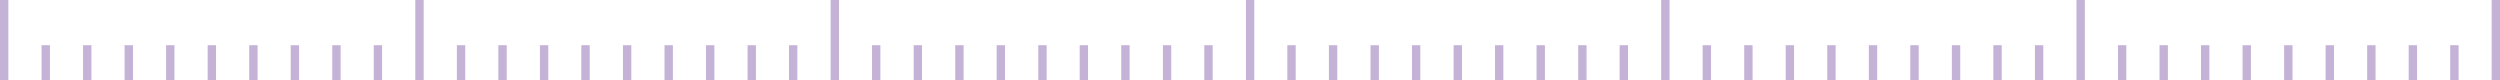 <svg id="Layer_1" data-name="Layer 1" xmlns="http://www.w3.org/2000/svg" viewBox="0 0 323.01 10.37"><defs><style>.cls-1{fill:#c4b2d7;}</style></defs><title>grid</title><rect class="cls-1" width="1.08" height="10.36"/><rect class="cls-1" x="53.66" width="1.08" height="10.36"/><rect class="cls-1" x="107.32" width="1.08" height="10.36"/><rect class="cls-1" x="160.98" width="1.08" height="10.36"/><rect class="cls-1" x="5.37" y="5.84" width="1.08" height="4.54"/><rect class="cls-1" x="10.73" y="5.84" width="1.08" height="4.54"/><rect class="cls-1" x="16.1" y="5.84" width="1.08" height="4.54"/><rect class="cls-1" x="21.46" y="5.84" width="1.08" height="4.54"/><rect class="cls-1" x="26.83" y="5.84" width="1.08" height="4.54"/><rect class="cls-1" x="32.2" y="5.84" width="1.08" height="4.54"/><rect class="cls-1" x="37.56" y="5.84" width="1.08" height="4.54"/><rect class="cls-1" x="42.93" y="5.84" width="1.08" height="4.54"/><rect class="cls-1" x="48.29" y="5.84" width="1.08" height="4.54"/><rect class="cls-1" x="59.03" y="5.84" width="1.08" height="4.54"/><rect class="cls-1" x="64.39" y="5.84" width="1.08" height="4.54"/><rect class="cls-1" x="69.76" y="5.84" width="1.08" height="4.54"/><rect class="cls-1" x="75.11" y="5.84" width="1.08" height="4.54"/><rect class="cls-1" x="80.49" y="5.84" width="1.08" height="4.54"/><rect class="cls-1" x="85.86" y="5.84" width="1.08" height="4.54"/><rect class="cls-1" x="91.22" y="5.84" width="1.08" height="4.54"/><rect class="cls-1" x="96.59" y="5.84" width="1.08" height="4.54"/><rect class="cls-1" x="101.94" y="5.84" width="1.08" height="4.54"/><rect class="cls-1" x="112.67" y="5.84" width="1.08" height="4.54"/><rect class="cls-1" x="118.05" y="5.84" width="1.08" height="4.54"/><rect class="cls-1" x="123.42" y="5.84" width="1.08" height="4.54"/><rect class="cls-1" x="128.77" y="5.84" width="1.08" height="4.54"/><rect class="cls-1" x="134.15" y="5.84" width="1.08" height="4.54"/><rect class="cls-1" x="139.5" y="5.84" width="1.08" height="4.54"/><rect class="cls-1" x="144.87" y="5.84" width="1.08" height="4.54"/><rect class="cls-1" x="150.25" y="5.84" width="1.08" height="4.54"/><rect class="cls-1" x="155.6" y="5.84" width="1.08" height="4.54"/><rect class="cls-1" x="214.63" width="1.08" height="10.36"/><rect class="cls-1" x="166.33" y="5.84" width="1.08" height="4.54"/><rect class="cls-1" x="171.7" y="5.84" width="1.08" height="4.54"/><rect class="cls-1" x="177.08" y="5.84" width="1.08" height="4.54"/><rect class="cls-1" x="182.43" y="5.84" width="1.08" height="4.54"/><rect class="cls-1" x="187.81" y="5.84" width="1.08" height="4.54"/><rect class="cls-1" x="193.16" y="5.84" width="1.08" height="4.54"/><rect class="cls-1" x="198.53" y="5.84" width="1.08" height="4.54"/><rect class="cls-1" x="203.91" y="5.84" width="1.08" height="4.54"/><rect class="cls-1" x="209.26" y="5.84" width="1.08" height="4.54"/><rect class="cls-1" x="268.29" width="1.08" height="10.36"/><rect class="cls-1" x="219.99" y="5.84" width="1.08" height="4.54"/><rect class="cls-1" x="225.36" y="5.84" width="1.08" height="4.54"/><rect class="cls-1" x="230.72" y="5.84" width="1.08" height="4.54"/><rect class="cls-1" x="236.09" y="5.84" width="1.08" height="4.54"/><rect class="cls-1" x="241.46" y="5.84" width="1.08" height="4.54"/><rect class="cls-1" x="246.82" y="5.84" width="1.08" height="4.54"/><rect class="cls-1" x="252.19" y="5.84" width="1.08" height="4.54"/><rect class="cls-1" x="257.55" y="5.84" width="1.08" height="4.54"/><rect class="cls-1" x="262.92" y="5.84" width="1.08" height="4.54"/><rect class="cls-1" x="321.93" width="1.08" height="10.36"/><rect class="cls-1" x="273.65" y="5.84" width="1.08" height="4.54"/><rect class="cls-1" x="279.02" y="5.84" width="1.08" height="4.54"/><rect class="cls-1" x="284.38" y="5.84" width="1.08" height="4.54"/><rect class="cls-1" x="289.75" y="5.84" width="1.08" height="4.54"/><rect class="cls-1" x="295.12" y="5.84" width="1.08" height="4.54"/><rect class="cls-1" x="300.48" y="5.84" width="1.08" height="4.54"/><rect class="cls-1" x="305.85" y="5.84" width="1.08" height="4.54"/><rect class="cls-1" x="311.21" y="5.84" width="1.08" height="4.54"/><rect class="cls-1" x="316.58" y="5.84" width="1.08" height="4.54"/></svg>